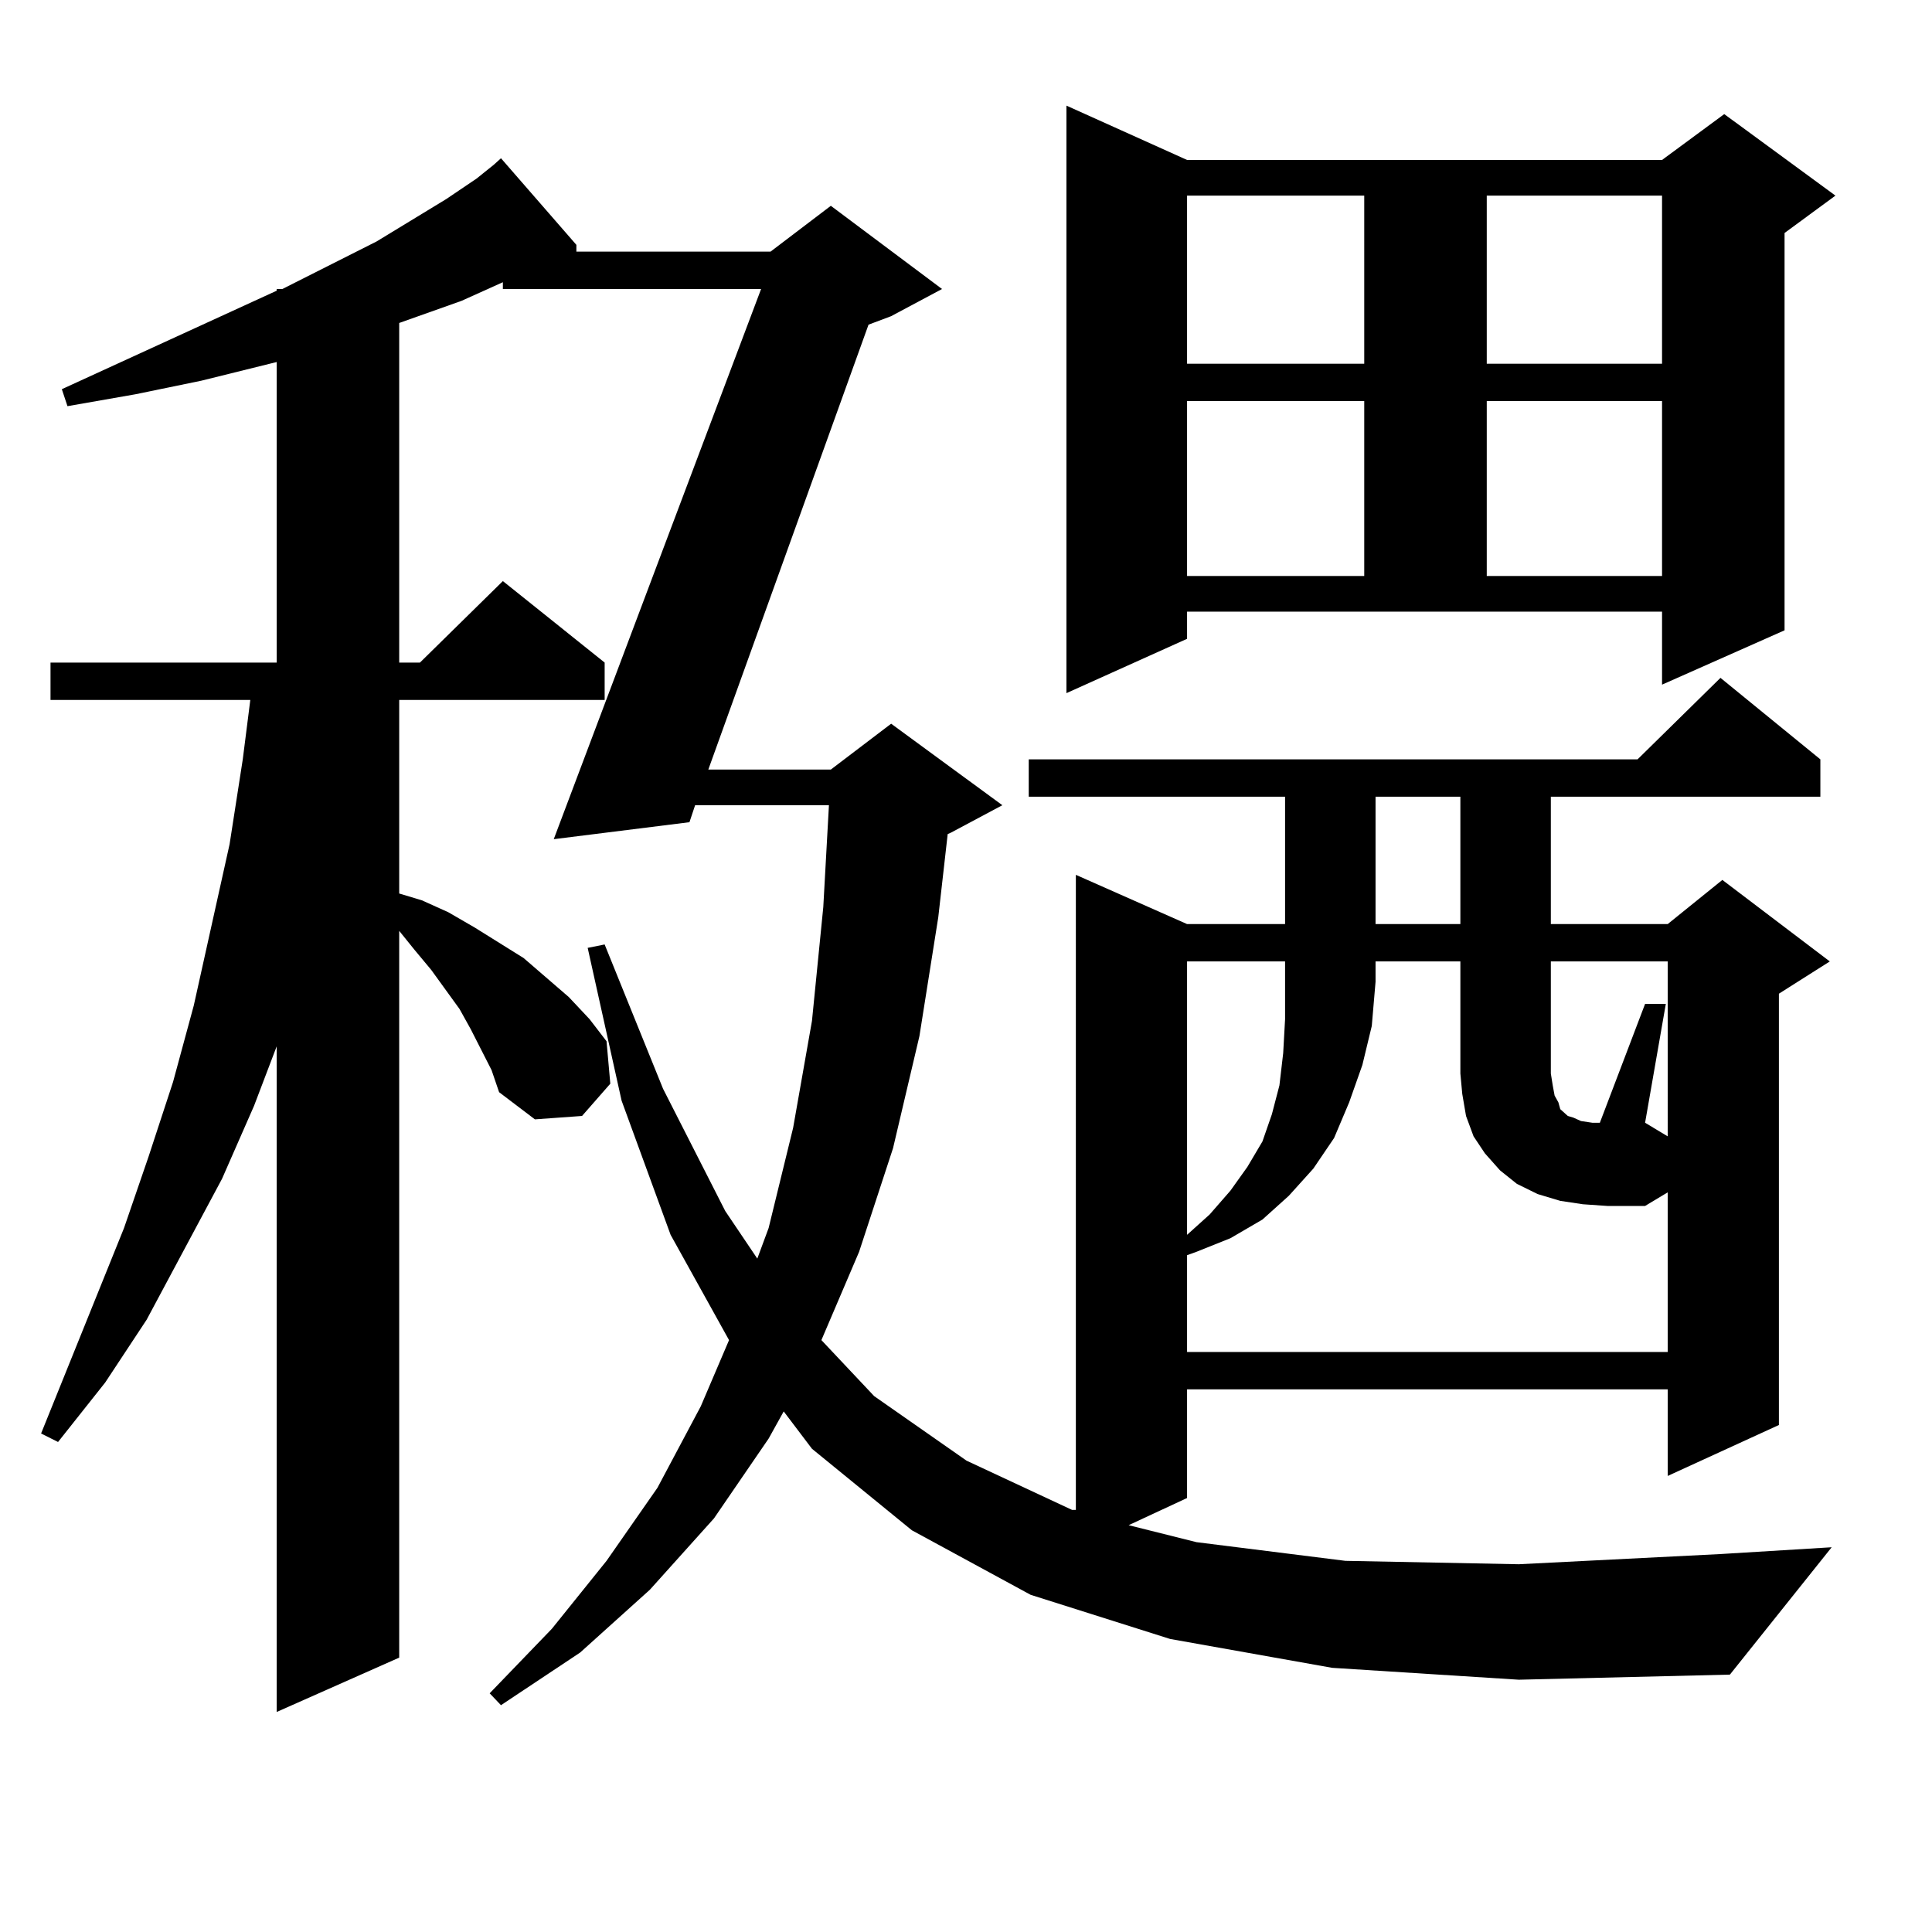 <?xml version="1.0" encoding="utf-8"?>
<!-- Generator: Adobe Illustrator 16.0.0, SVG Export Plug-In . SVG Version: 6.00 Build 0)  -->
<!DOCTYPE svg PUBLIC "-//W3C//DTD SVG 1.1//EN" "http://www.w3.org/Graphics/SVG/1.1/DTD/svg11.dtd">
<svg version="1.1" id="图层_1" xmlns="http://www.w3.org/2000/svg" xmlns:xlink="http://www.w3.org/1999/xlink" x="0px" y="0px"
	 width="1000px" height="1000px" viewBox="0 0 1000 1000" enable-background="new 0 0 1000 1000" xml:space="preserve">
<path d="M255.408,85.43l3.902-3.516l39.023,44.824v3.516h100.485l31.219-23.73l57.56,43.066l-26.341,14.063l-11.707,4.395
	L366.625,398.32h63.413l31.219-23.73l57.56,42.188l-26.341,14.063l-1.951,0.879l-4.878,43.066l-9.756,61.523l-13.658,58.008
	l-17.561,53.613l-19.512,45.703l27.316,29.004l47.804,33.398l54.633,25.488h1.951V452.813l57.56,25.488h50.73v-65.918h-132.68
	v-19.336h315.114l42.926-42.188l51.706,42.188v19.336H802.712v65.918h60.486l28.292-22.852l55.608,42.188l-26.341,16.699v223.242
	l-57.56,26.367v-44.824H614.424v56.25l-30.243,14.063l35.121,8.789l77.071,9.668l89.754,1.758l104.388-5.273l57.56-3.516
	l-52.682,65.918l-109.266,2.637l-96.583-6.152l-83.9-14.941l-72.193-22.852l-61.462-33.398l-51.706-42.188l-14.634-19.336
	l-7.805,14.063l-28.292,41.309l-33.17,36.914l-36.097,32.52l-40.975,27.246l-5.854-6.152l32.194-33.398l28.292-35.156l26.341-37.793
	l22.438-42.188l14.634-34.277l-30.243-54.492l-25.365-69.434l-17.561-79.102l8.78-1.758l30.243,74.707l32.194,63.281l16.585,24.609
	l5.854-15.82l12.683-51.855l9.756-55.371l5.854-58.887l2.927-52.734h-69.267l-2.927,8.789l-70.242,8.789L393.941,149.59H260.286
	v-3.516l-21.463,9.668l-32.194,11.426v175.781h10.731l42.926-42.188l52.682,42.188v19.336H206.629V462.48l11.707,3.516l13.658,6.152
	l13.658,7.91l25.365,15.82l23.414,20.215l10.731,11.426l8.78,11.426l1.951,21.973l-14.634,16.699l-24.39,1.758l-18.536-14.063
	l-3.902-11.426l-10.731-21.094l-5.854-10.547l-14.634-20.215l-8.78-10.547l-7.805-9.668v376.172l-63.413,28.125V541.582
	l-11.707,30.762l-16.585,37.793L75.9,683.086l-21.463,32.52l-24.39,30.762l-8.78-4.395l42.926-106.348l12.683-36.914l12.683-38.672
	l10.731-39.551l18.536-83.496l6.829-43.945l3.902-30.762H26.146v-19.336h117.07V187.383l-39.023,9.668l-34.146,7.031l-35.121,6.152
	l-2.927-8.789l111.217-50.977v-0.879h2.927l48.779-24.609l36.097-21.973l15.609-10.547L255.408,85.43z M614.424,330.645
	l-62.438,28.125V54.668l62.438,28.125h245.848l32.194-23.73l57.56,42.188l-26.341,19.336V326.25l-63.413,28.125v-37.793H614.424
	V330.645z M614.424,101.25v87.012h91.705V101.25H614.424z M614.424,207.598v90.527h91.705v-90.527H614.424z M819.297,623.32
	l-11.707-1.758l-11.707-3.516l-10.731-5.273l-8.78-7.031l-7.805-8.789l-5.854-8.789l-3.902-10.547l-1.951-11.426l-0.976-10.547
	v-58.008h-43.901v10.547l-1.951,22.852l-4.878,20.215l-6.829,19.336l-7.805,18.457l-10.731,15.82l-12.683,14.063l-13.658,12.305
	l-16.585,9.668l-17.561,7.031l-4.878,1.758v50.098h248.774v-82.617l-11.707,7.031h-19.512L819.297,623.32z M614.424,497.637v141.504
	l11.707-10.547l10.731-12.305l8.78-12.305l7.805-13.184l4.878-14.063l3.902-14.941l1.951-16.699l0.976-17.578v-19.336v-10.547
	H614.424z M711.982,412.383v65.918h43.901v-65.918H711.982z M769.542,101.25v87.012h90.729V101.25H769.542z M769.542,207.598v90.527
	h90.729v-90.527H769.542z M863.198,497.637h-60.486v58.008l0.976,6.152l0.976,5.273l1.951,3.516l0.976,3.516l1.951,1.758
	l1.951,1.758l2.927,0.879l3.902,1.758l5.854,0.879h3.902l23.414-61.523h10.731l-10.731,61.523l11.707,7.031V497.637z"/>
</svg>

